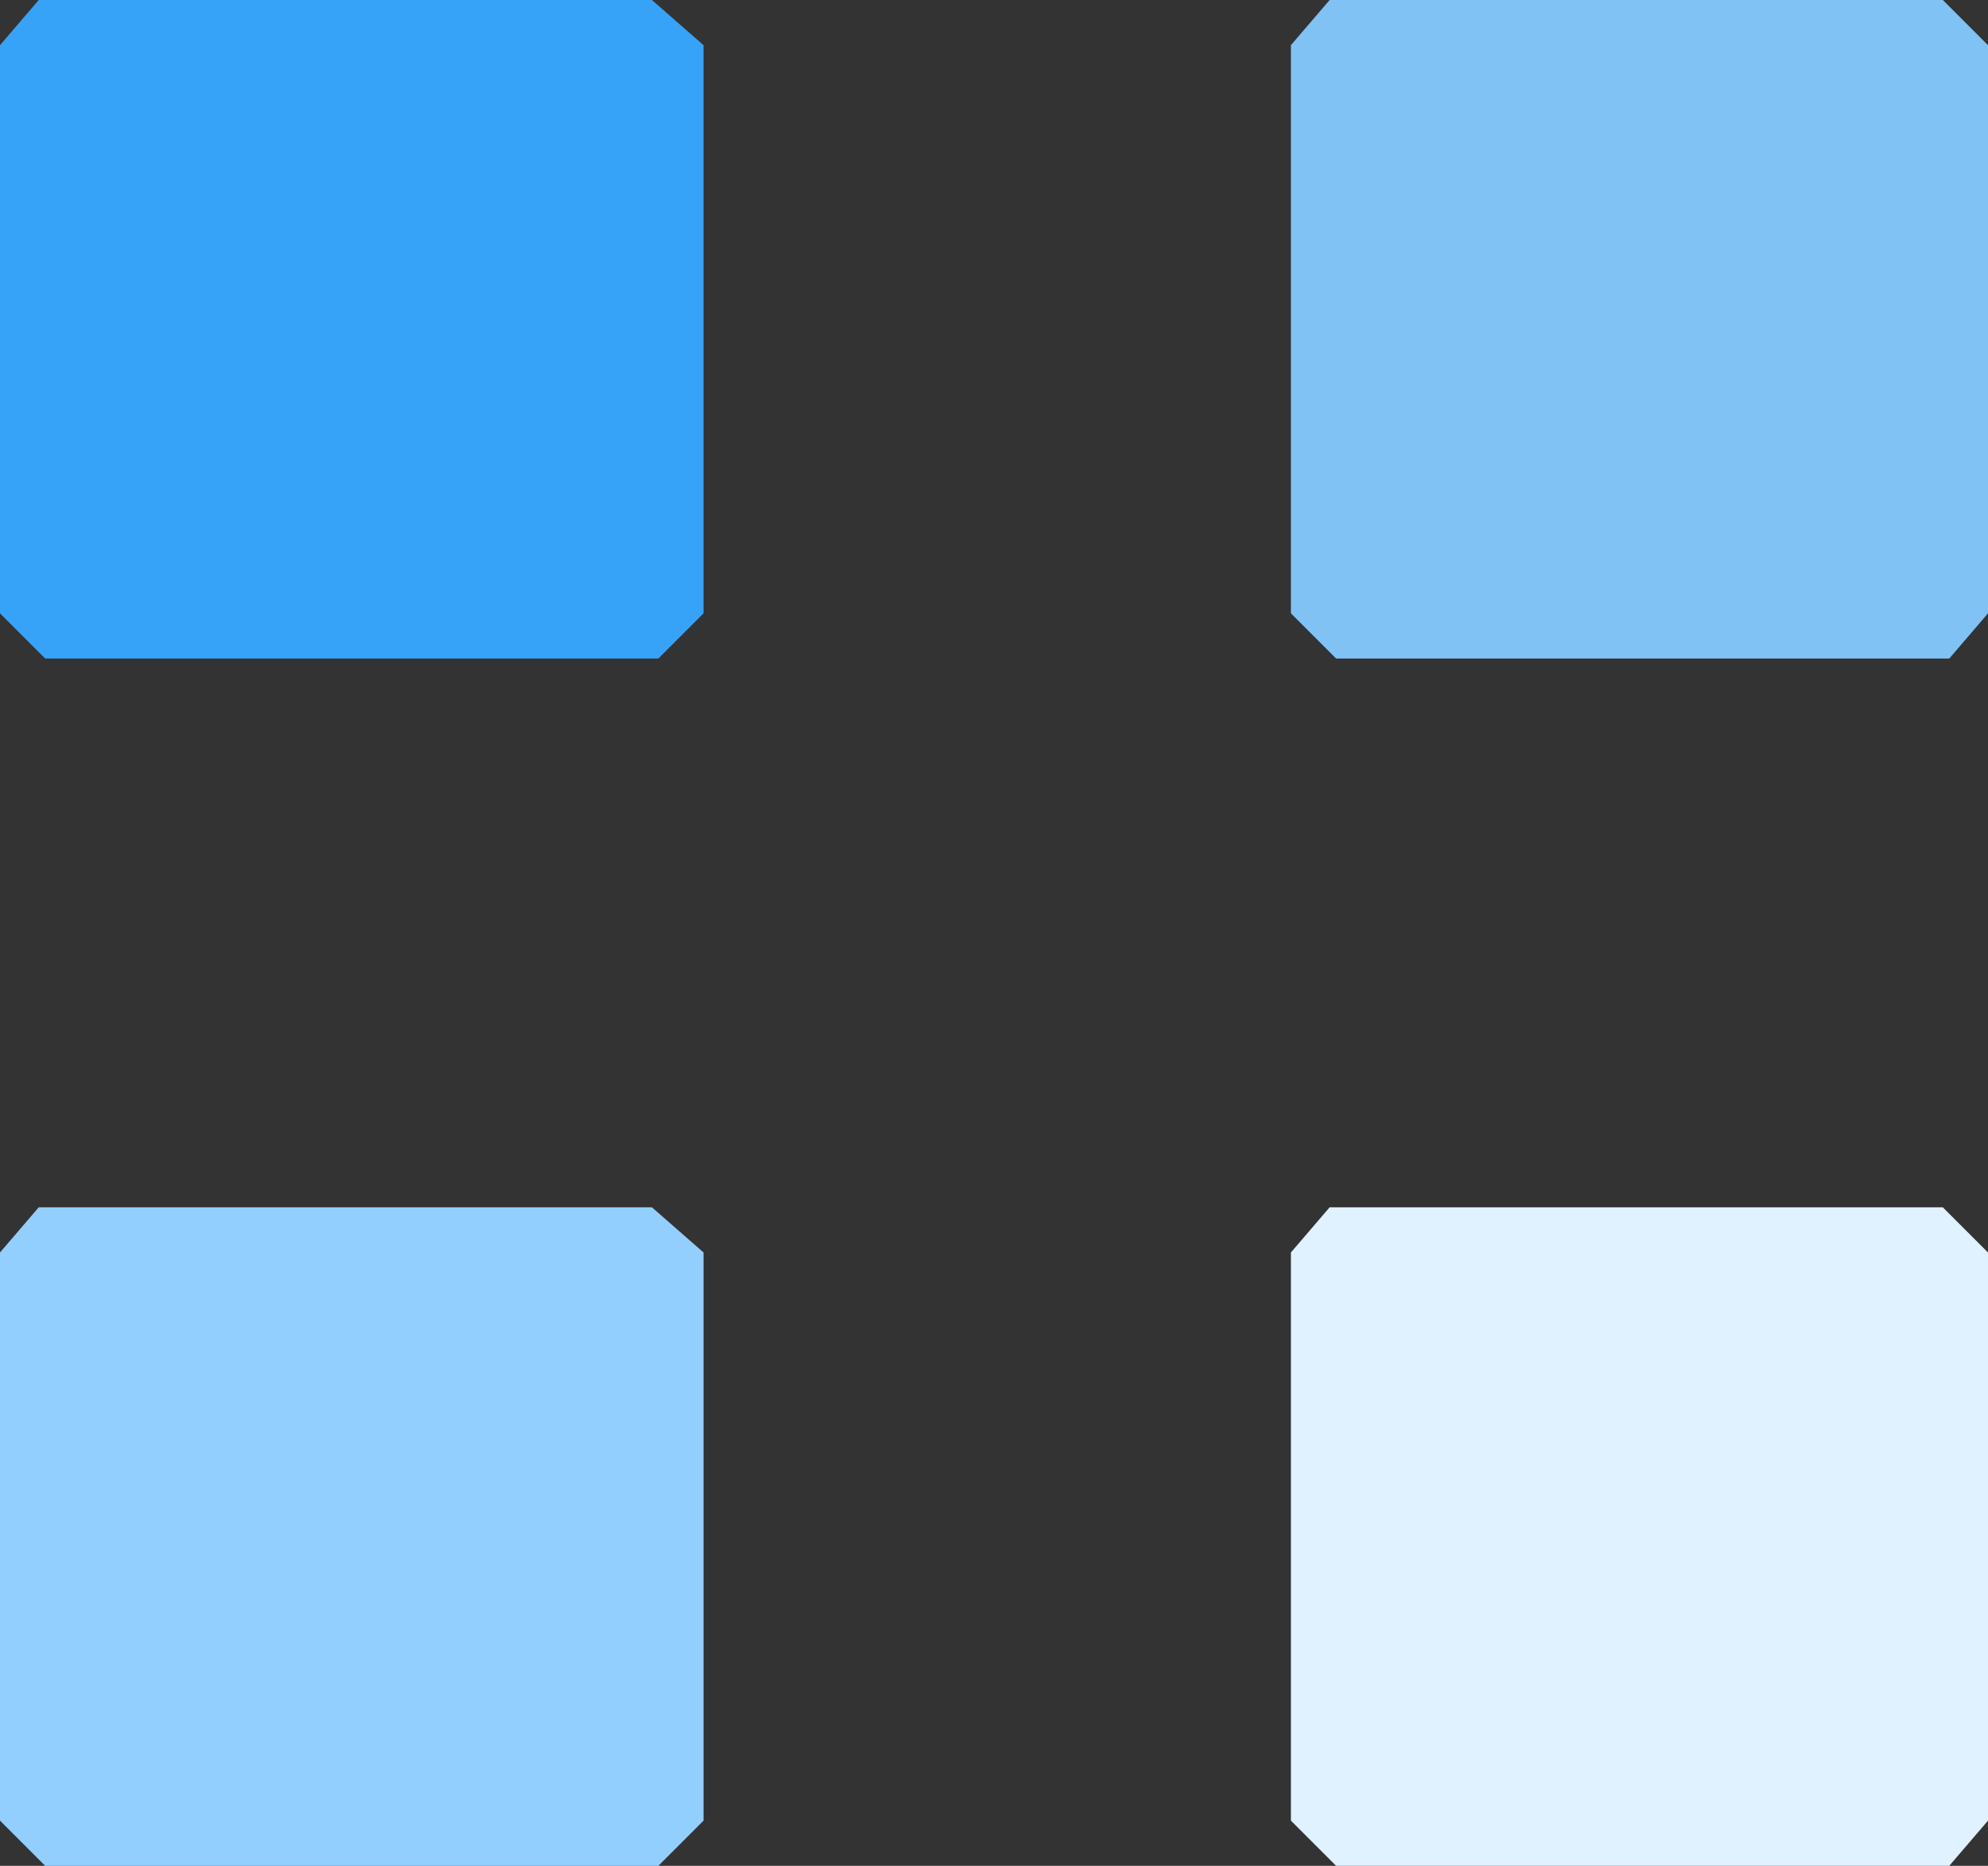 <?xml version="1.0" encoding="utf-8"?>
<!-- Generator: Adobe Illustrator 23.0.3, SVG Export Plug-In . SVG Version: 6.00 Build 0)  -->
<svg version="1.1" id="Ebene_1" xmlns="http://www.w3.org/2000/svg" xmlns:xlink="http://www.w3.org/1999/xlink" x="0px" y="0px"
	 viewBox="0 0 30.8 28.9" style="enable-background:new 0 0 30.8 28.9;" xml:space="preserve">
<rect x="0" y="0" width="30.8" height="28.9" fill="#333333" stroke="none"/>
<style type="text/css">
	.st0{fill-rule:evenodd;clip-rule:evenodd;fill:#37A3F8;}
	.st1{fill-rule:evenodd;clip-rule:evenodd;fill:#92CFFF;}
	.st2{fill-rule:evenodd;clip-rule:evenodd;fill:#81C2F5;}
	.st3{fill-rule:evenodd;clip-rule:evenodd;fill:#E0F1FF;}
</style>
<title>Group 2</title>
<desc>Created with Sketch.</desc>
<g id="Group" transform="translate(171, 9)">
	<polygon id="Path" class="st0" points="-160.9,-9 -160.1,-8.3 -160.1,0.5 -160.8,1.2 -170.3,1.2 -171,0.5 -171,-8.3 -170.4,-9 	"/>
	<polygon class="st1" points="-160.9,9.7 -160.1,10.4 -160.1,19.2 -160.8,19.9 -170.3,19.9 -171,19.2 -171,10.4 -170.4,9.7 	"/>
	<polygon class="st2" points="-140.9,-9 -140.2,-8.3 -140.2,0.5 -140.8,1.2 -150.3,1.2 -151,0.5 -151,-8.3 -150.4,-9 	"/>
	<polygon class="st3" points="-140.9,9.7 -140.2,10.4 -140.2,19.2 -140.8,19.9 -150.3,19.9 -151,19.2 -151,10.4 -150.4,9.7 	"/>
</g>
</svg>
